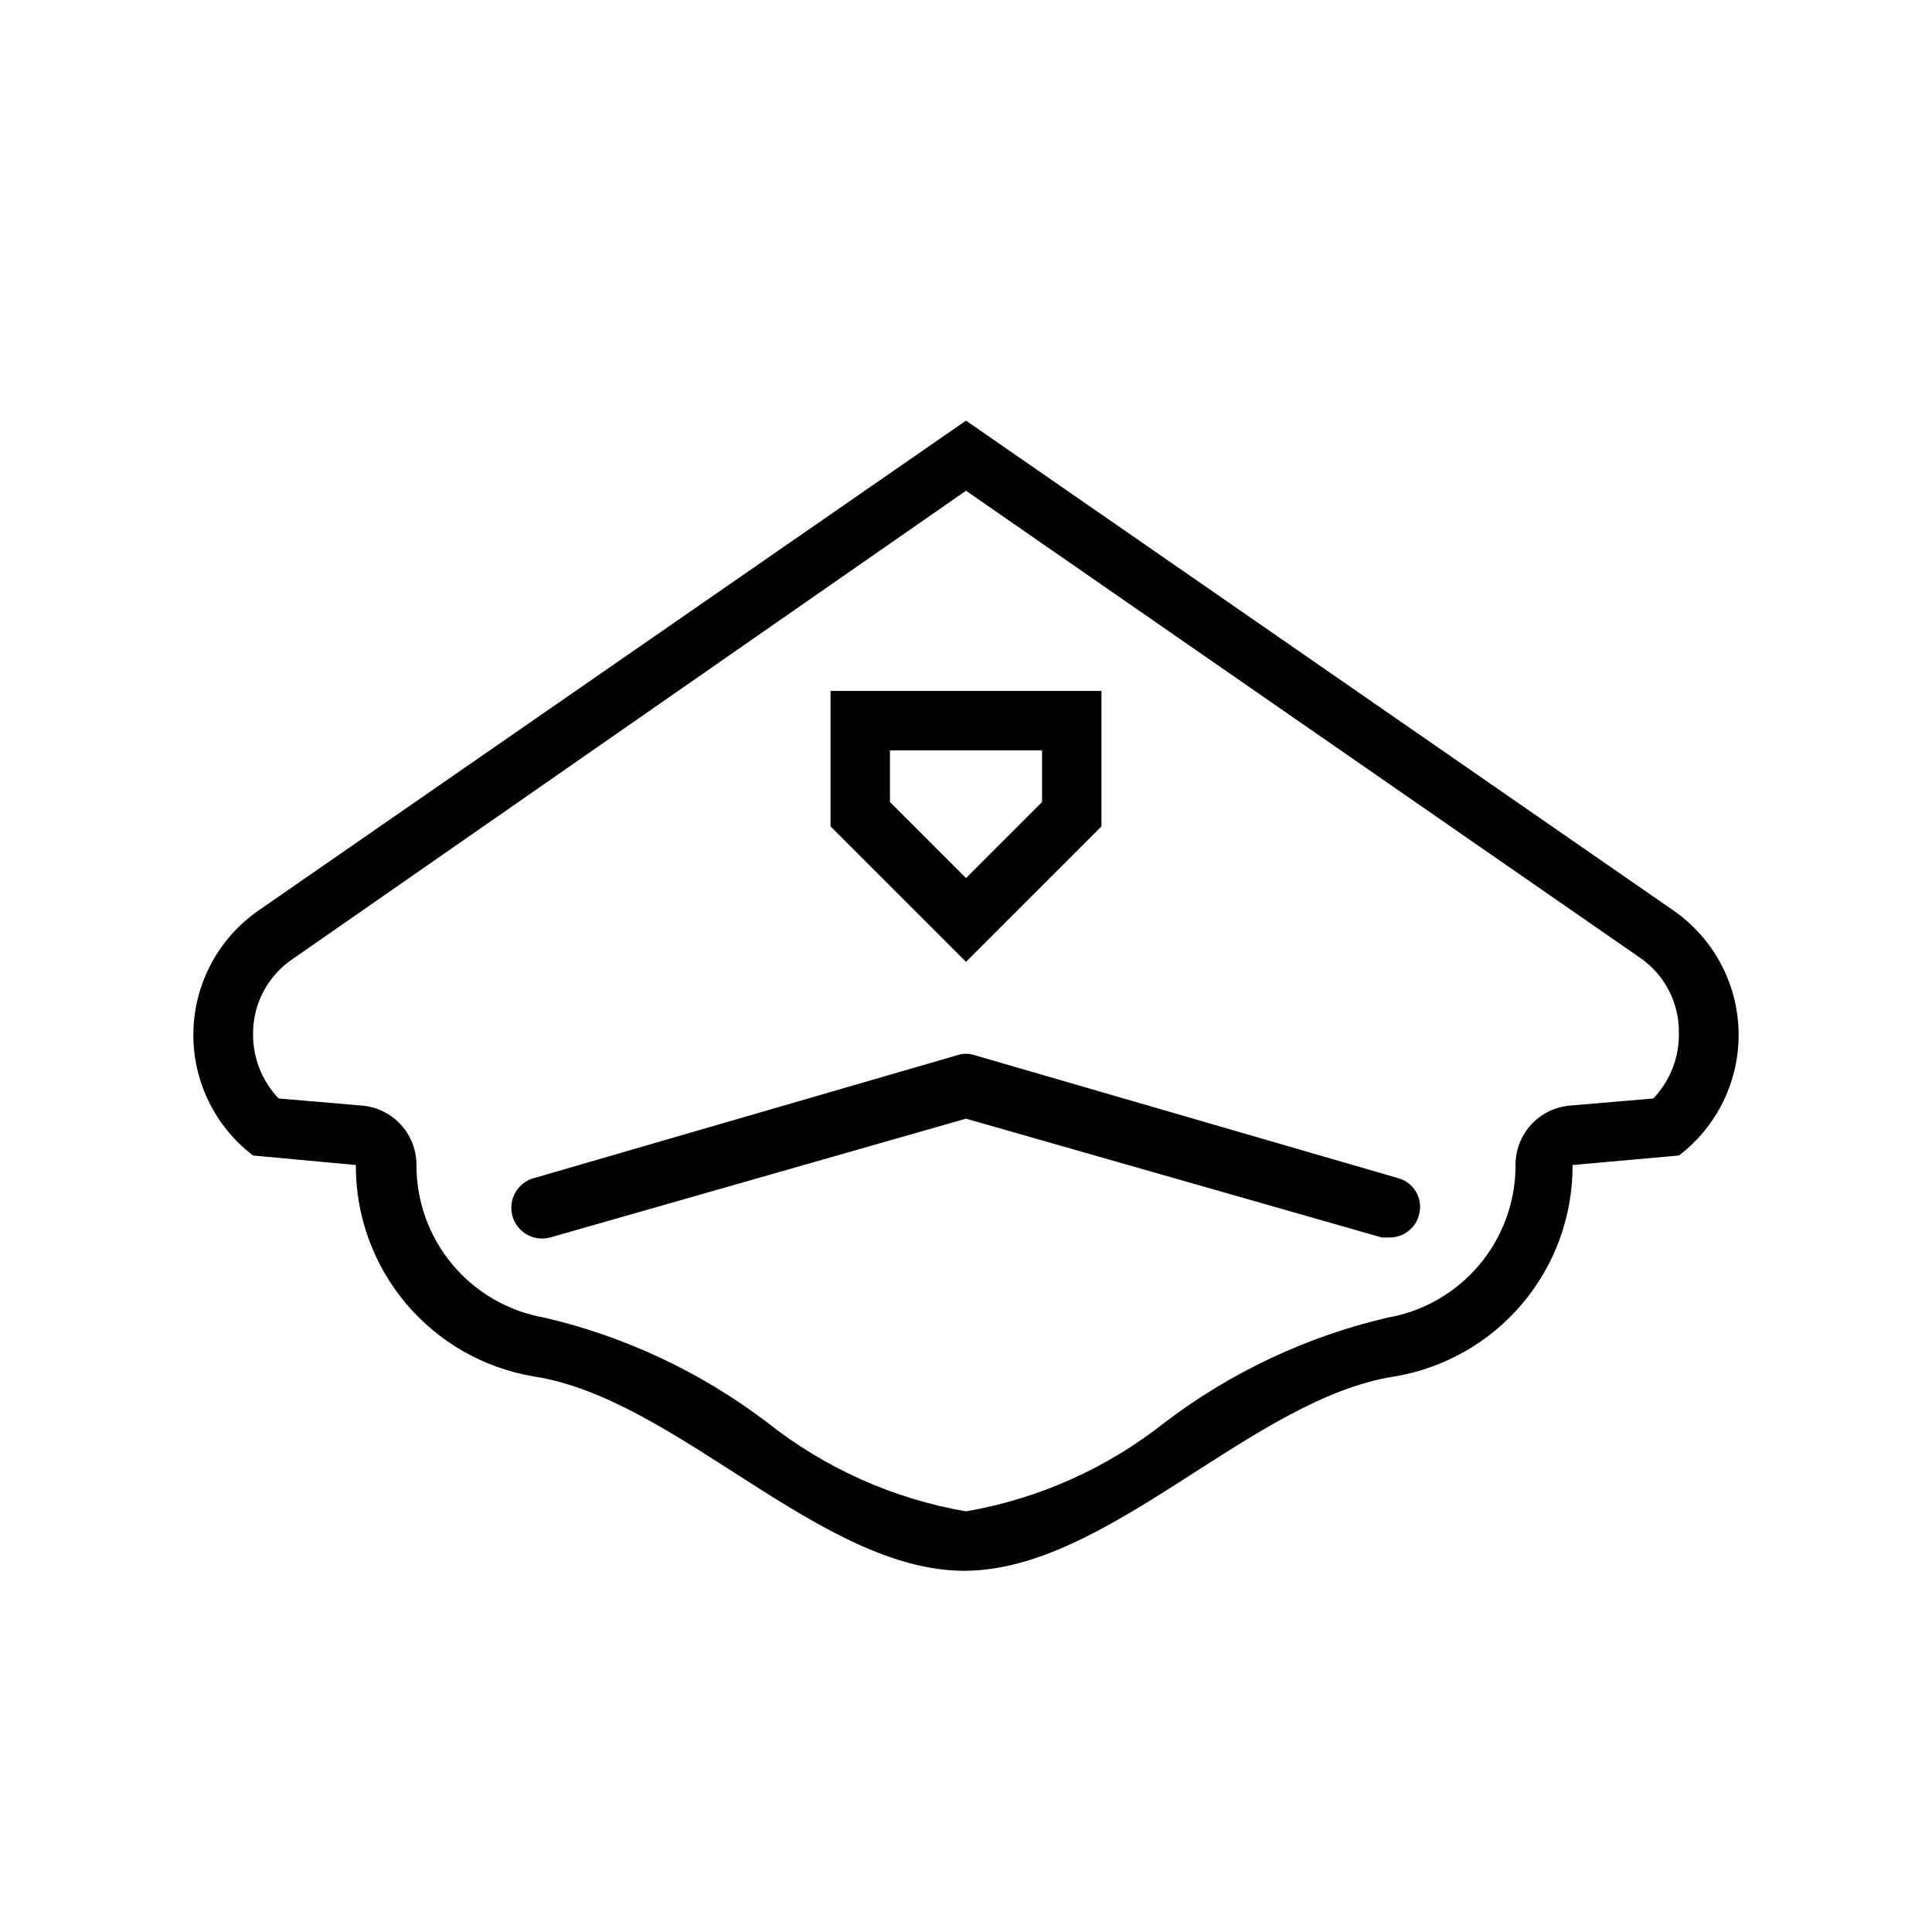 <?xml version="1.0" encoding="UTF-8"?>
<!-- Uploaded to: SVG Repo, www.svgrepo.com, Generator: SVG Repo Mixer Tools -->
<svg fill="#000000" width="800px" height="800px" version="1.1" viewBox="144 144 512 512" xmlns="http://www.w3.org/2000/svg">
 <path d="m587.35 385.2-187.35-129.73-187.36 129.73c-10.609 7.297-17.078 19.238-17.387 32.109-0.312 12.871 5.566 25.113 15.812 32.914l27.238 2.519c-0.07 13.43 4.644 26.445 13.297 36.719 8.656 10.27 20.684 17.121 33.934 19.328 37.785 5.824 75.887 51.484 113.99 51.484 38.102 0 76.203-45.656 113.99-51.484h-0.004c13.25-2.207 25.277-9.059 33.934-19.328 8.656-10.273 13.371-23.289 13.301-36.719l28.18-2.519c10.246-7.801 16.125-20.043 15.816-32.914-0.312-12.871-6.781-24.812-17.391-32.109zm-5.195 49.91-22.199 1.891v-0.004c-3.926 0.355-7.574 2.168-10.227 5.086-2.652 2.914-4.117 6.719-4.098 10.66 0.027 9.676-3.375 19.047-9.602 26.453-6.223 7.406-14.871 12.371-24.406 14.008-21.355 5.004-41.418 14.445-58.883 27.711-15.328 12.164-33.461 20.285-52.742 23.613-19.281-3.328-37.418-11.449-52.742-23.613-17.469-13.266-37.531-22.707-58.883-27.711-9.539-1.637-18.188-6.602-24.41-14.008-6.227-7.406-9.625-16.777-9.598-26.453 0.016-3.941-1.449-7.746-4.102-10.66-2.652-2.918-6.301-4.731-10.227-5.086l-22.199-1.891v0.004c-4.477-4.703-6.91-10.988-6.769-17.477 0.078-7.852 4.023-15.156 10.547-19.523l178.38-124.06 178.38 123.59c6.664 4.461 10.629 11.977 10.547 19.996 0.145 6.488-2.289 12.773-6.769 17.477zm-146.26-72.109v-35.895h-71.793v35.895l35.898 35.895zm-56.047-20.152h40.305v13.699l-20.152 20.152-20.152-20.152zm140.12 123.43c-1.023 3.328-4.078 5.617-7.559 5.668h-2.203l-110.21-31.488-110.21 31.488h-0.004c-4.348 1.172-8.824-1.398-9.996-5.746-1.176-4.348 1.398-8.824 5.746-10l112.25-32.59c1.434-0.469 2.977-0.469 4.41 0l112.25 32.59c2.106 0.547 3.894 1.938 4.938 3.848 1.043 1.906 1.25 4.164 0.574 6.231z"/>
</svg>